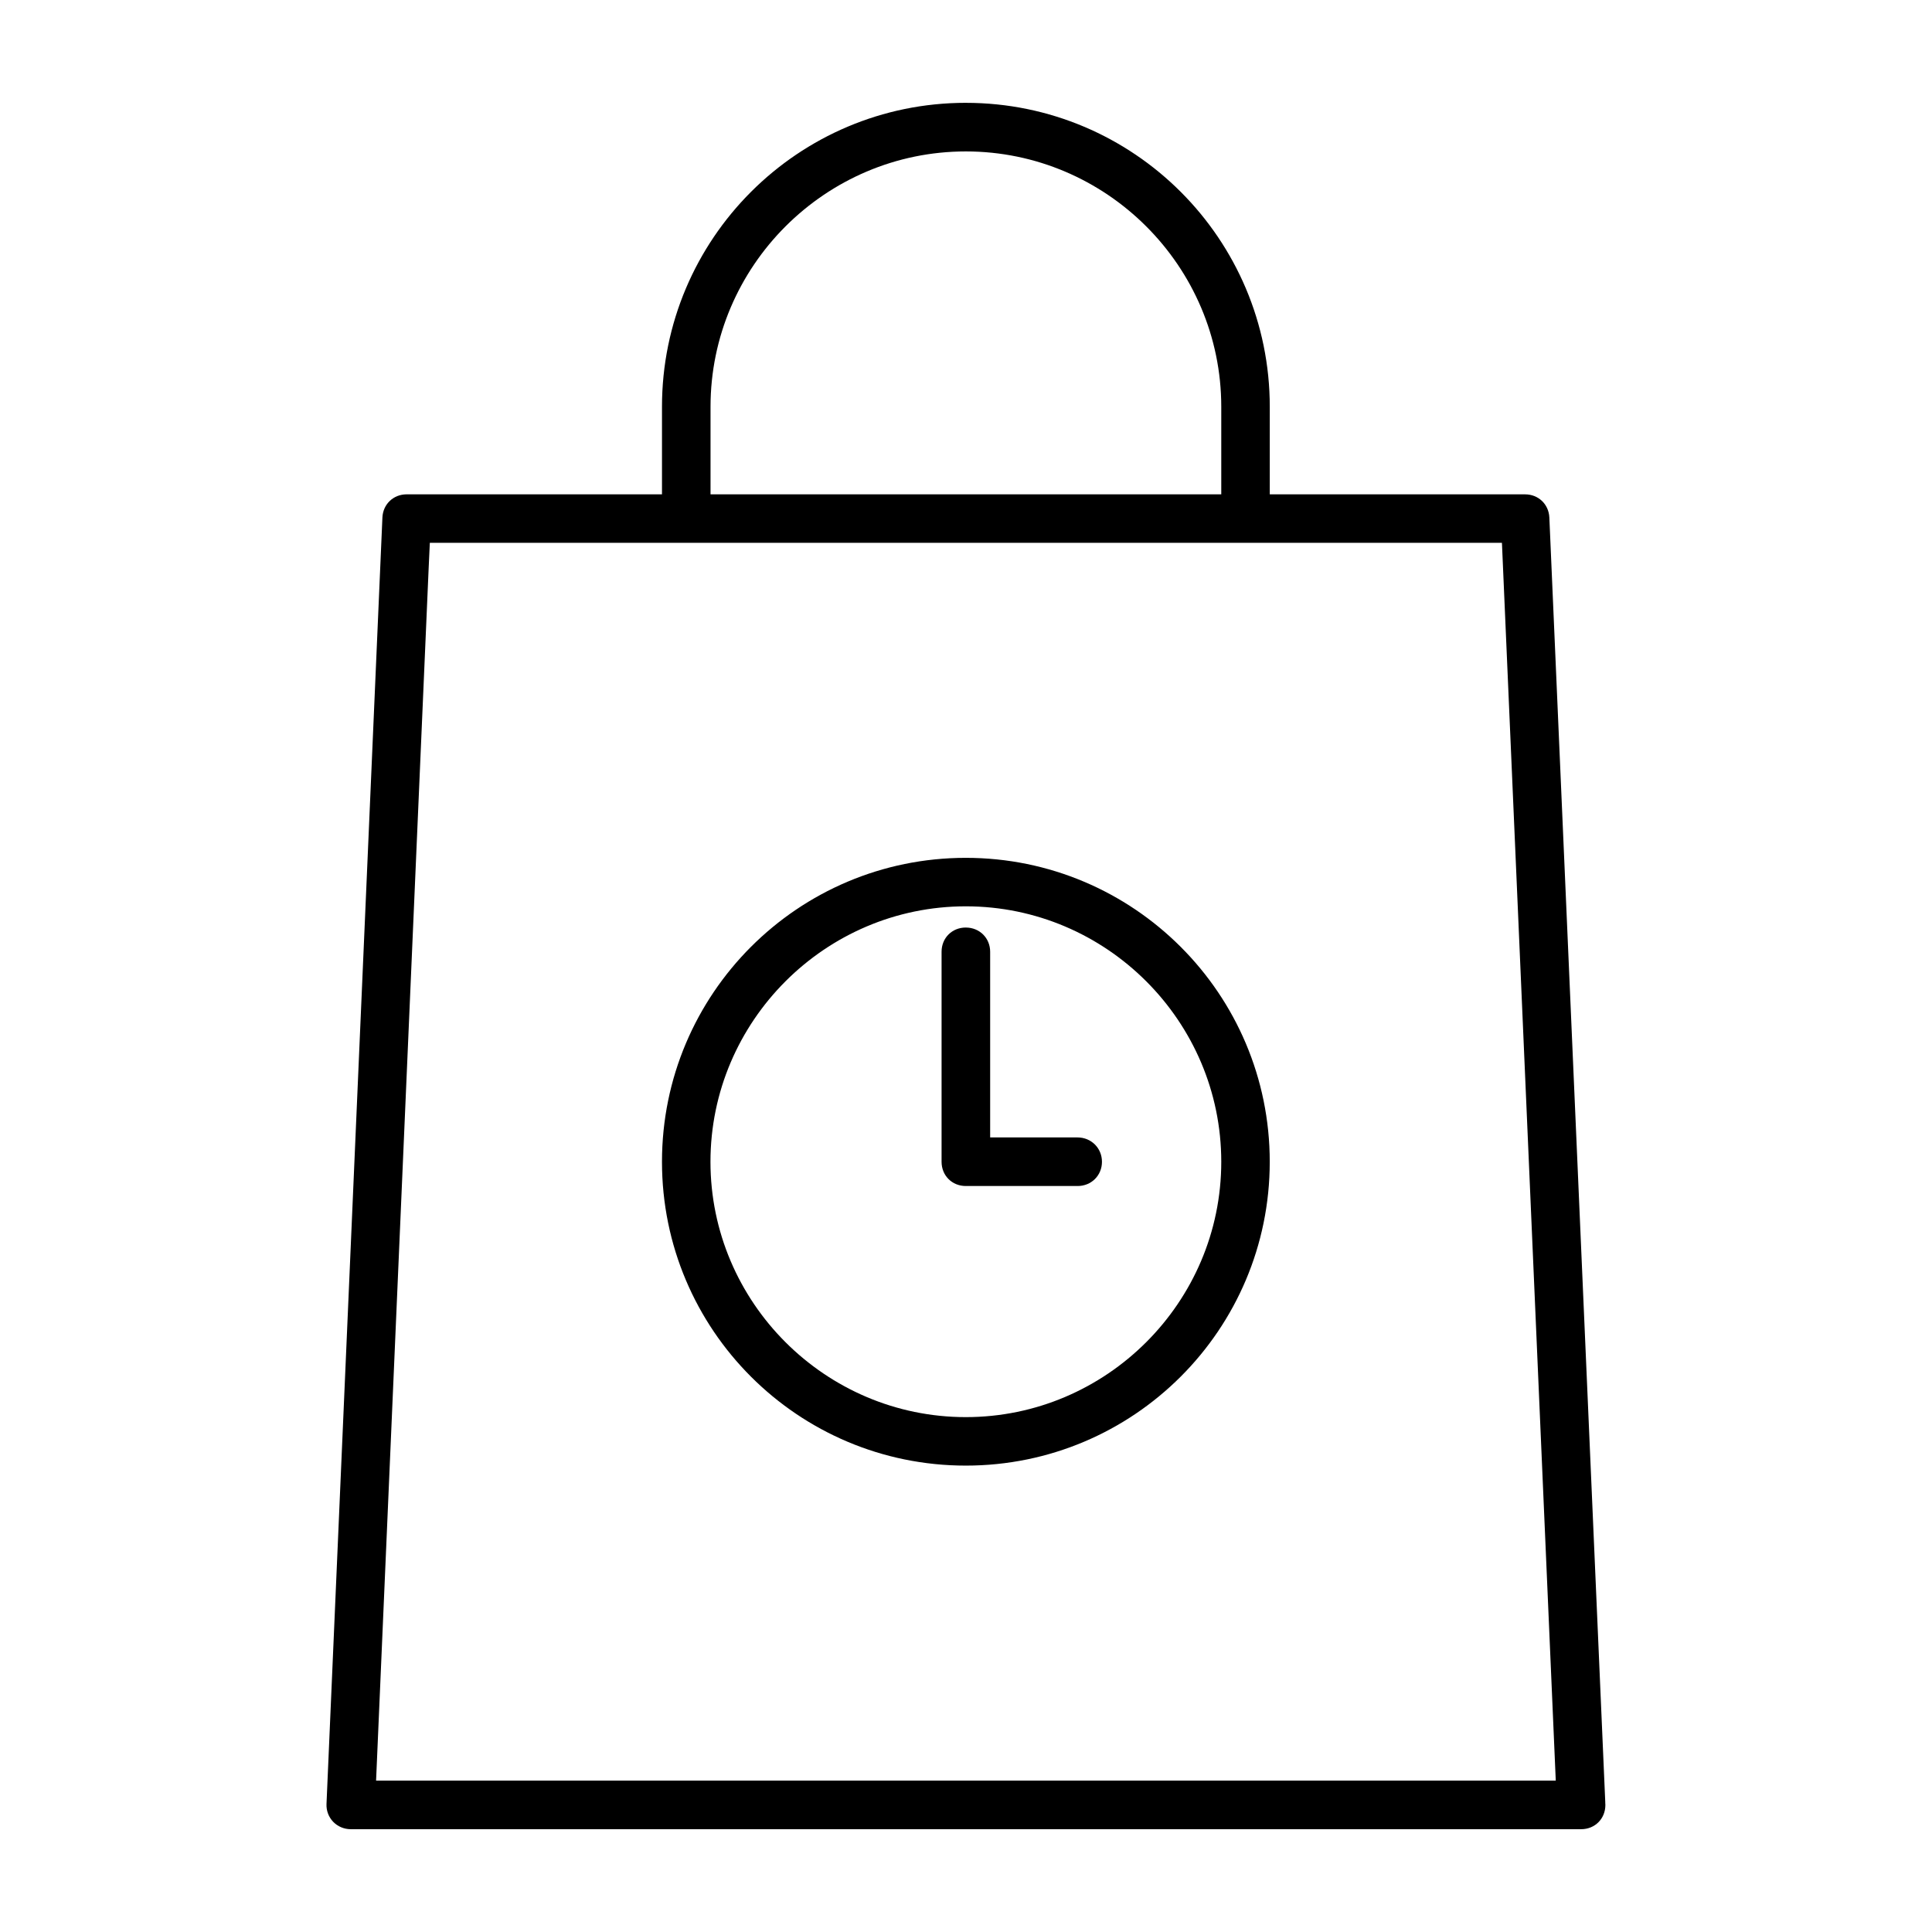 <?xml version="1.0" encoding="UTF-8"?>
<!-- The Best Svg Icon site in the world: iconSvg.co, Visit us! https://iconsvg.co -->
<svg fill="#000000" width="800px" height="800px" version="1.1" viewBox="144 144 512 512" xmlns="http://www.w3.org/2000/svg">
 <path d="m399.98 171.25c-44.477 0-80.547 36.07-80.547 80.547v23.207h-67.668c-3.527 0-6.266 2.629-6.422 6.141l-14.816 340.92c-0.078 1.762 0.551 3.449 1.762 4.723 1.195 1.242 2.883 1.969 4.66 1.969h326.07c3.652 0 6.422-2.769 6.422-6.422 0-0.301-0.016-0.504-0.031-0.613v-0.203l-14.816-340.37c-0.156-3.512-2.898-6.141-6.422-6.141h-67.668v-23.207c0-44.477-36.07-80.547-80.547-80.547zm-0.031 12.879c37.234 0 67.699 30.418 67.699 67.668v23.207h-135.35v-23.207c0-37.25 30.434-67.668 67.668-67.668zm-142.04 103.72h284.12l14.266 328.04h-312.63l13.918-320.96zm142.04 83.488c-44.477 0-80.516 36.055-80.516 80.547s36.039 80.516 80.516 80.516 80.547-36.039 80.547-80.516-36.07-80.547-80.547-80.547zm0 12.848c37.266 0 67.699 30.449 67.699 67.699s-30.449 67.668-67.699 67.668-67.668-30.434-67.668-67.668 30.418-67.699 67.668-67.699zm0 5.621c-3.652 0-6.422 2.769-6.422 6.422v55.656c0 3.652 2.769 6.422 6.422 6.422h29.629c3.652 0 6.453-2.801 6.453-6.422s-2.832-6.438-6.453-6.453h-23.176v-49.199c0-3.637-2.801-6.422-6.453-6.422z"/>
</svg>